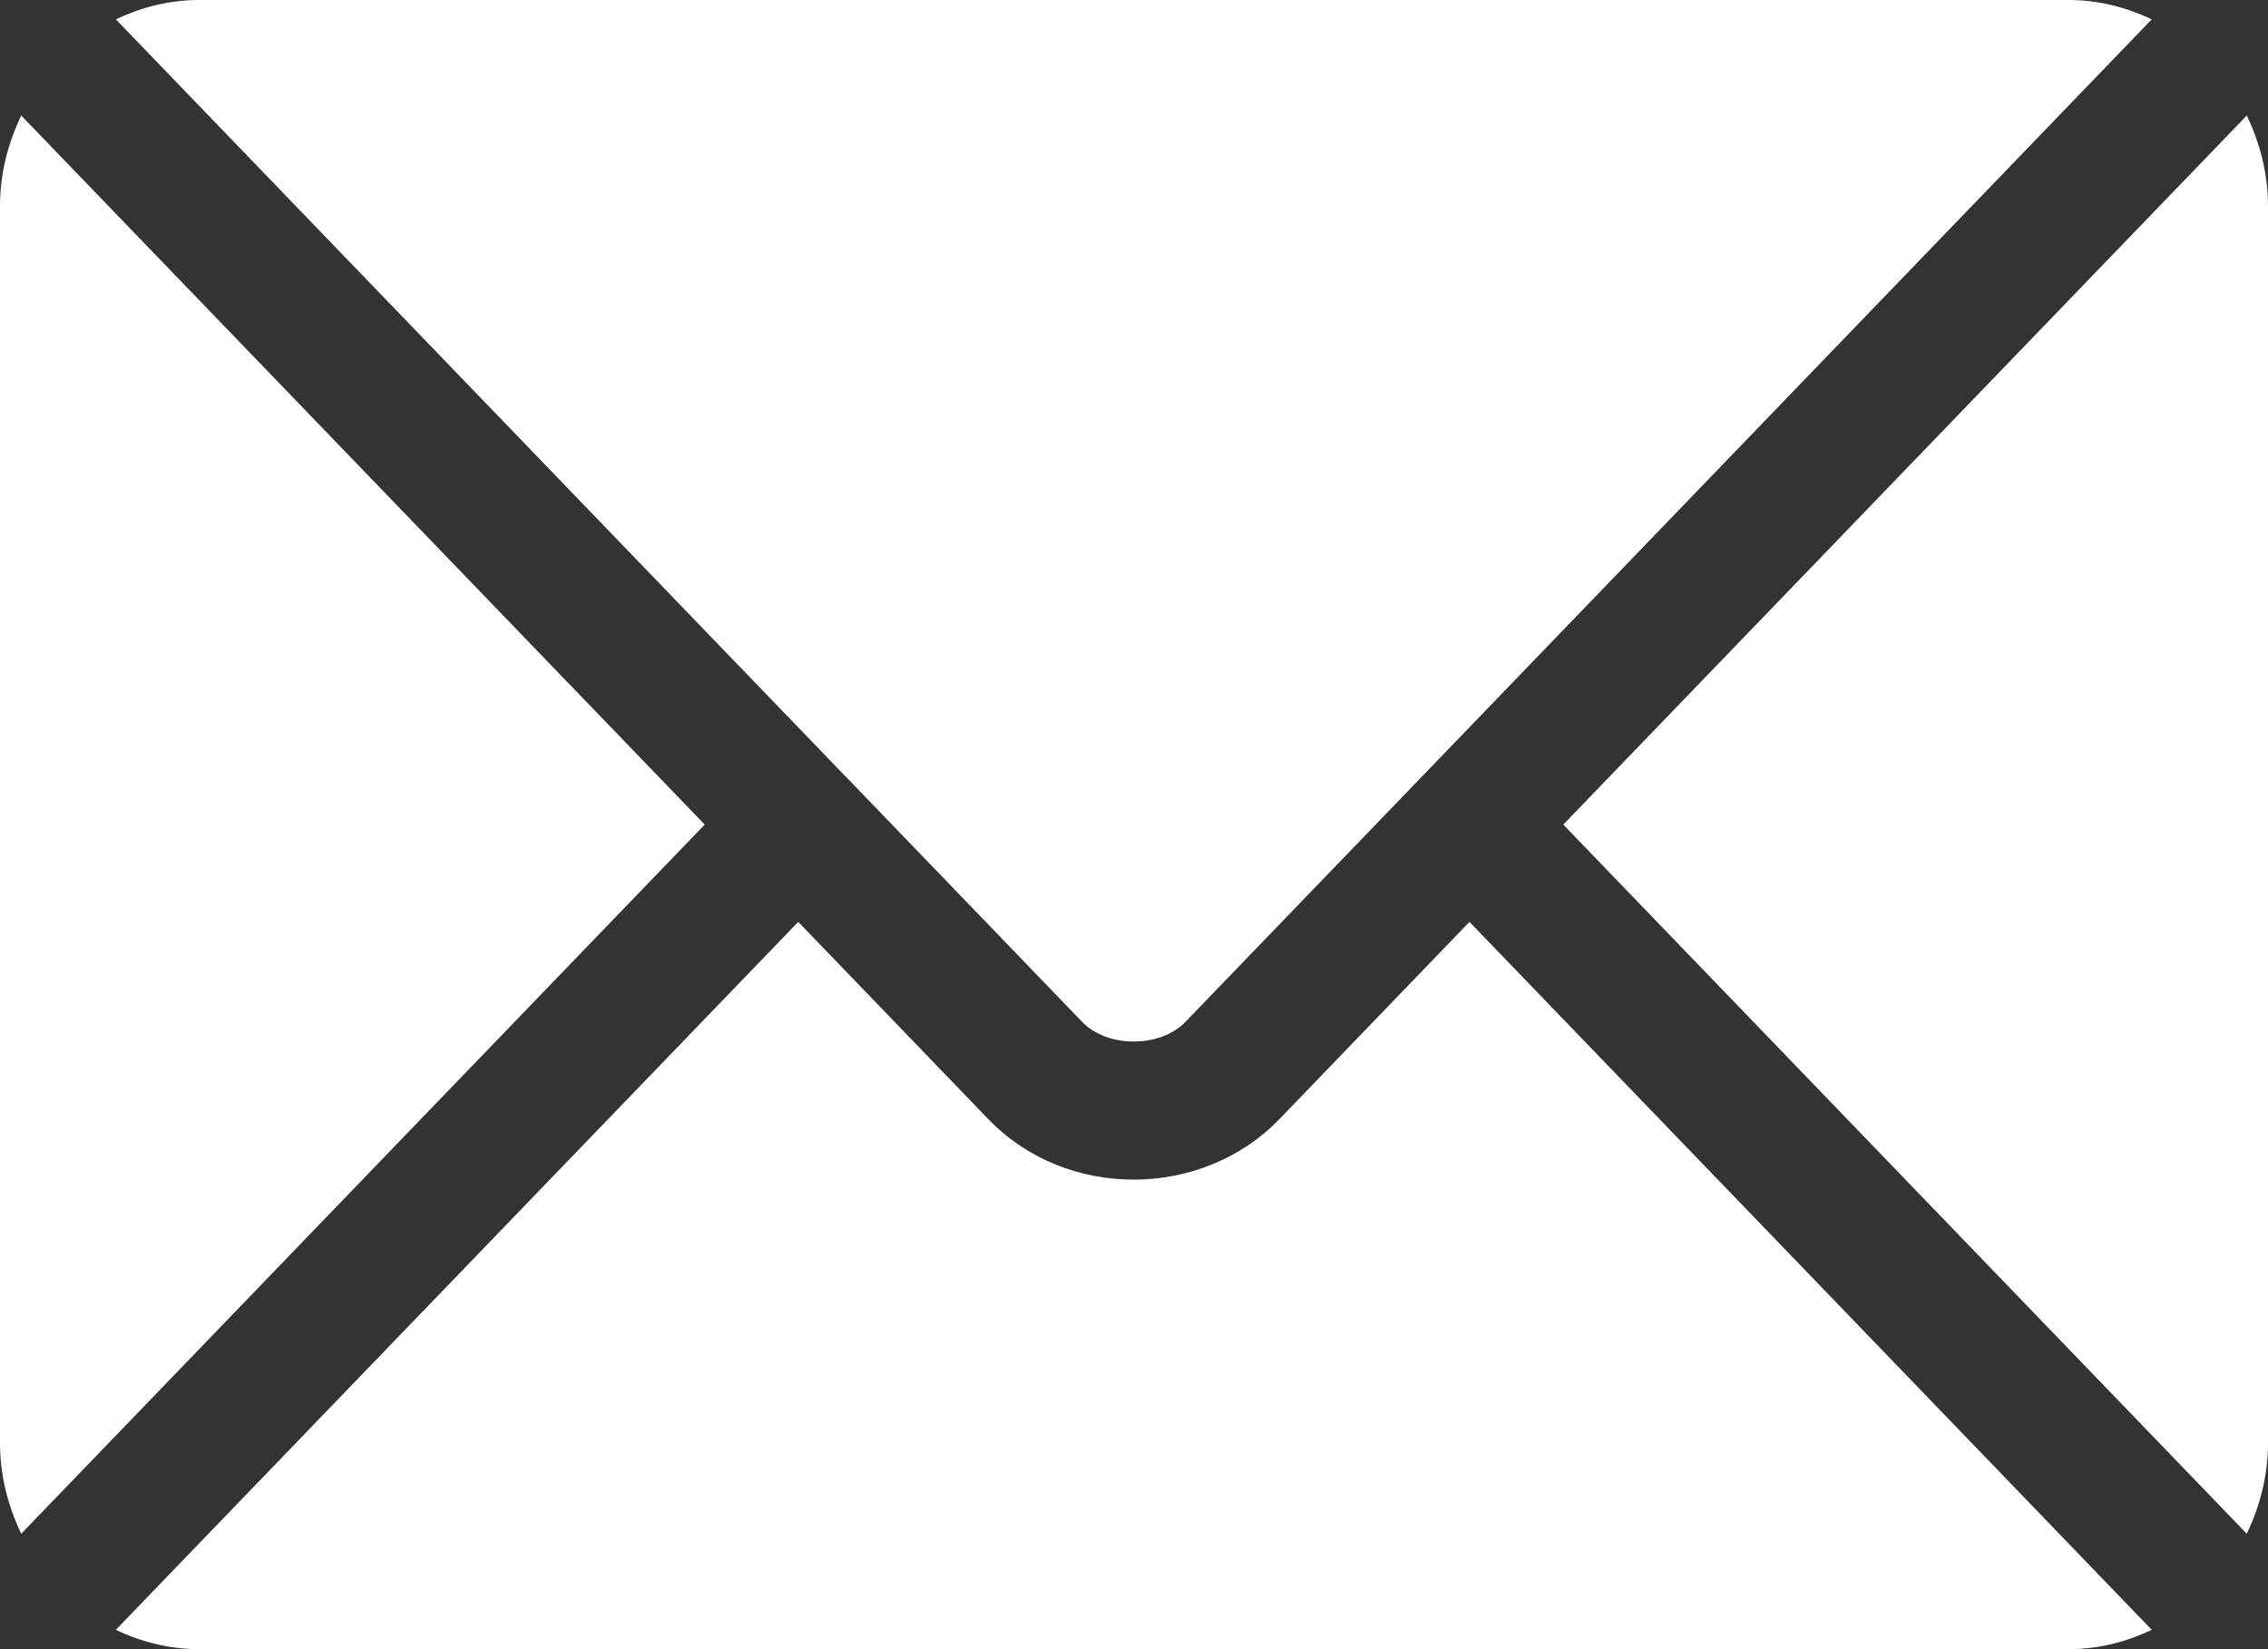 <?xml version="1.0" encoding="UTF-8"?>
<svg xmlns="http://www.w3.org/2000/svg" width="22" height="16" viewBox="0 0 22 16" fill="none">
  <rect x="0" y="0" width="22" height="16" fill="#333333" stroke="none"/>
  <g id="Vector">
    <g id="Group">
      <g id="Group_2">
        <path id="Vector_2" d="M14.254 8.944L12.411 10.857C11.664 11.632 10.349 11.649 9.586 10.857L7.743 8.944L1.124 15.812C1.37 15.93 1.642 16 1.931 16H20.066C20.355 16 20.626 15.93 20.872 15.812L14.254 8.944Z" fill="white"></path>
      </g>
    </g>
    <g id="Group_3">
      <g id="Group_4">
        <path id="Vector_3" d="M20.066 0H1.931C1.642 0 1.37 0.07 1.124 0.188L8.196 7.527C8.197 7.527 8.197 7.528 8.198 7.528C8.198 7.528 8.199 7.529 8.199 7.529L10.498 9.915C10.742 10.168 11.254 10.168 11.498 9.915L13.797 7.53C13.797 7.53 13.798 7.528 13.798 7.528C13.798 7.528 13.799 7.527 13.8 7.527L20.872 0.188C20.626 0.07 20.354 0 20.066 0Z" fill="white"></path>
      </g>
    </g>
    <g id="Group_5">
      <g id="Group_6">
        <path id="Vector_4" d="M0.206 1.121C0.078 1.387 0 1.683 0 2V14C0 14.317 0.078 14.613 0.206 14.88L6.836 8L0.206 1.121Z" fill="white"></path>
      </g>
    </g>
    <g id="Group_7">
      <g id="Group_8">
        <path id="Vector_5" d="M21.794 1.121L15.164 8L21.794 14.88C21.922 14.613 22 14.317 22 14V2C22 1.683 21.922 1.387 21.794 1.121Z" fill="white"></path>
      </g>
    </g>
  </g>
</svg>

